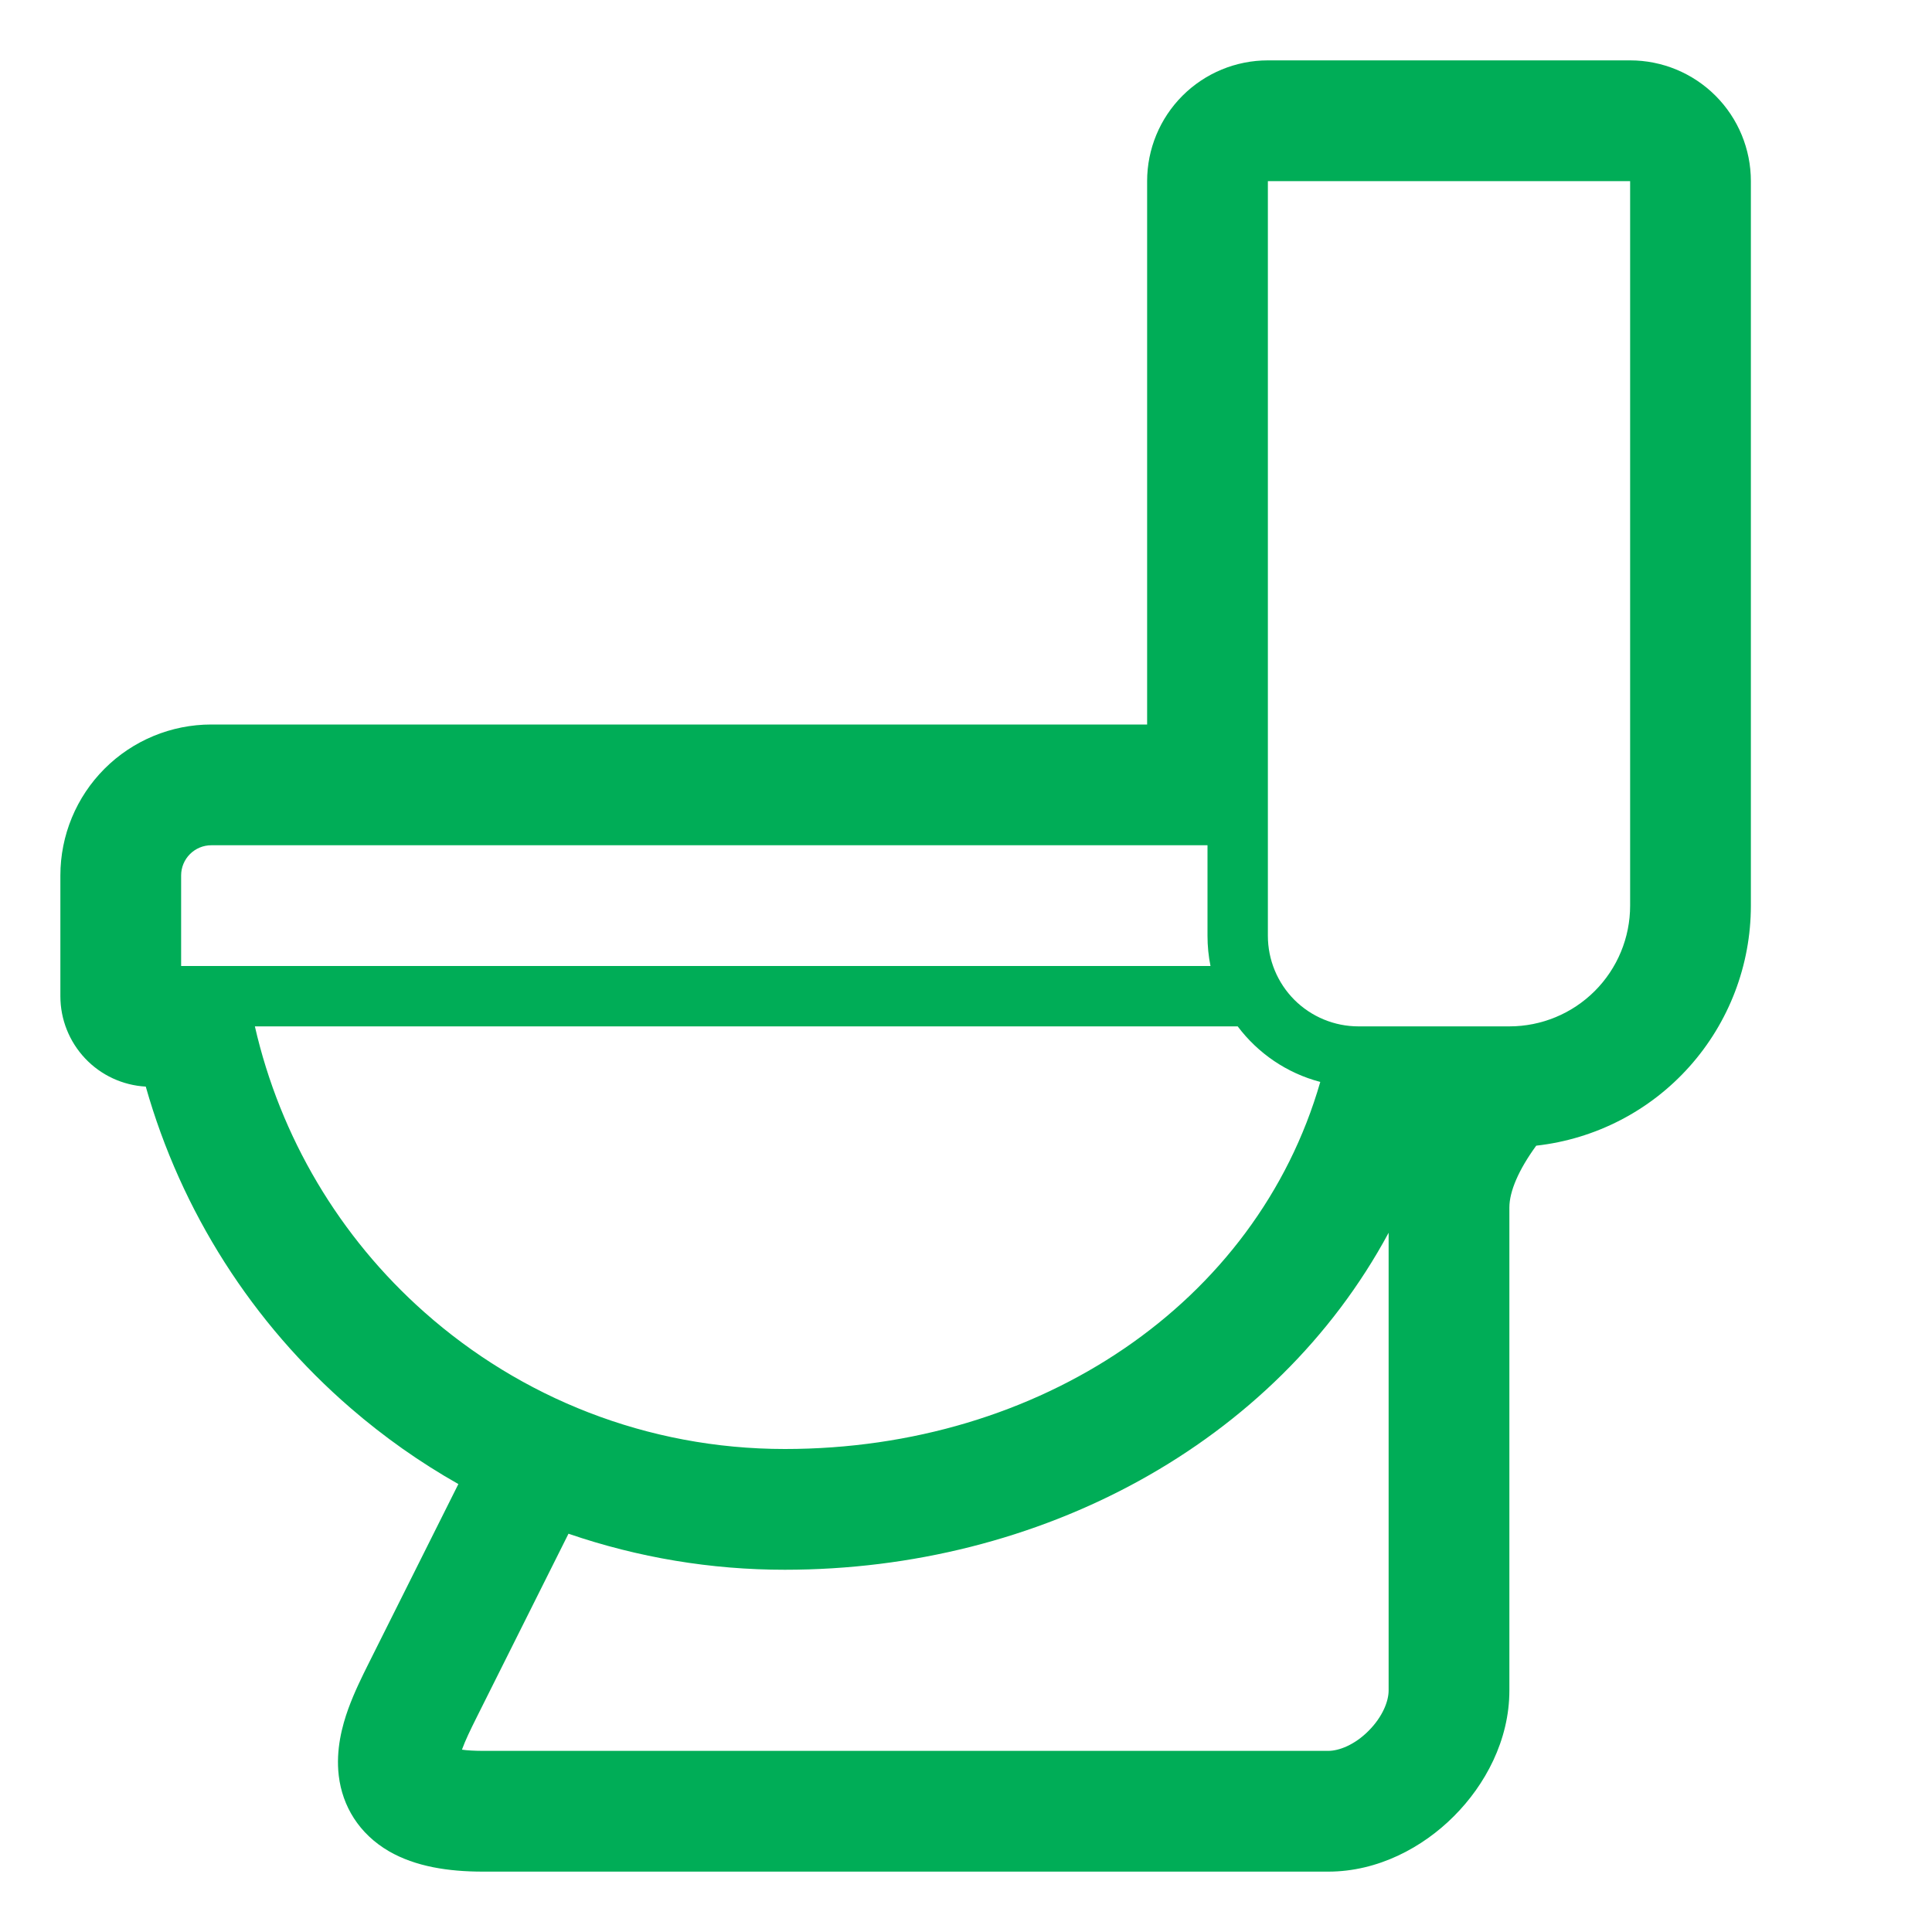 <svg width="40" height="40" viewBox="0 0 40 40" fill="none" xmlns="http://www.w3.org/2000/svg">
<g id="fluent-emoji-high-contrast:toilet">
<path id="Vector" d="M26.25 1.25C25.587 1.25 24.951 1.513 24.482 1.982C24.013 2.451 23.75 3.087 23.75 3.75V15H4.375C3.546 15 2.751 15.329 2.165 15.915C1.579 16.501 1.25 17.296 1.25 18.125V20.625C1.25 21.104 1.433 21.564 1.762 21.913C2.09 22.261 2.54 22.47 3.018 22.497C3.751 25.084 5.227 27.399 7.263 29.156C7.949 29.749 8.694 30.276 9.49 30.726L7.621 34.462C7.505 34.695 7.338 35.029 7.211 35.379C7.086 35.725 6.949 36.226 7.014 36.766C7.089 37.391 7.429 37.965 8.054 38.329C8.604 38.646 9.281 38.75 10 38.75H27.5C28.531 38.75 29.459 38.248 30.102 37.602C30.746 36.959 31.25 36.031 31.25 35V25C31.25 24.665 31.444 24.216 31.806 23.72C33.029 23.583 34.158 23.001 34.977 22.084C35.797 21.167 36.25 19.98 36.25 18.75V3.75C36.25 3.087 35.987 2.451 35.518 1.982C35.049 1.513 34.413 1.25 33.75 1.25H26.25ZM11.77 31.754C13.212 32.249 14.726 32.501 16.25 32.5C21.525 32.5 26.392 29.899 28.75 25.523V35C28.75 35.219 28.628 35.541 28.335 35.835C28.043 36.129 27.719 36.25 27.5 36.25H10C9.818 36.249 9.673 36.241 9.564 36.225C9.636 36.026 9.741 35.812 9.867 35.559L11.77 31.754ZM25.625 21.25C26.043 21.806 26.642 22.219 27.335 22.4C26.014 26.984 21.529 30 16.25 30C13.387 30 10.775 28.931 8.79 27.171C7.029 25.613 5.801 23.542 5.277 21.25H25.625ZM25.062 20H3.75V18.125C3.75 17.959 3.816 17.8 3.933 17.683C4.05 17.566 4.209 17.5 4.375 17.5H25V19.375C25 19.589 25.021 19.797 25.062 20ZM33.75 18.75C33.75 19.413 33.487 20.049 33.018 20.518C32.549 20.987 31.913 21.25 31.25 21.25H28.125C27.628 21.25 27.151 21.052 26.799 20.701C26.448 20.349 26.25 19.872 26.25 19.375V3.75H33.75V18.75Z" fill="#00AD57"/>
</g>
</svg>
